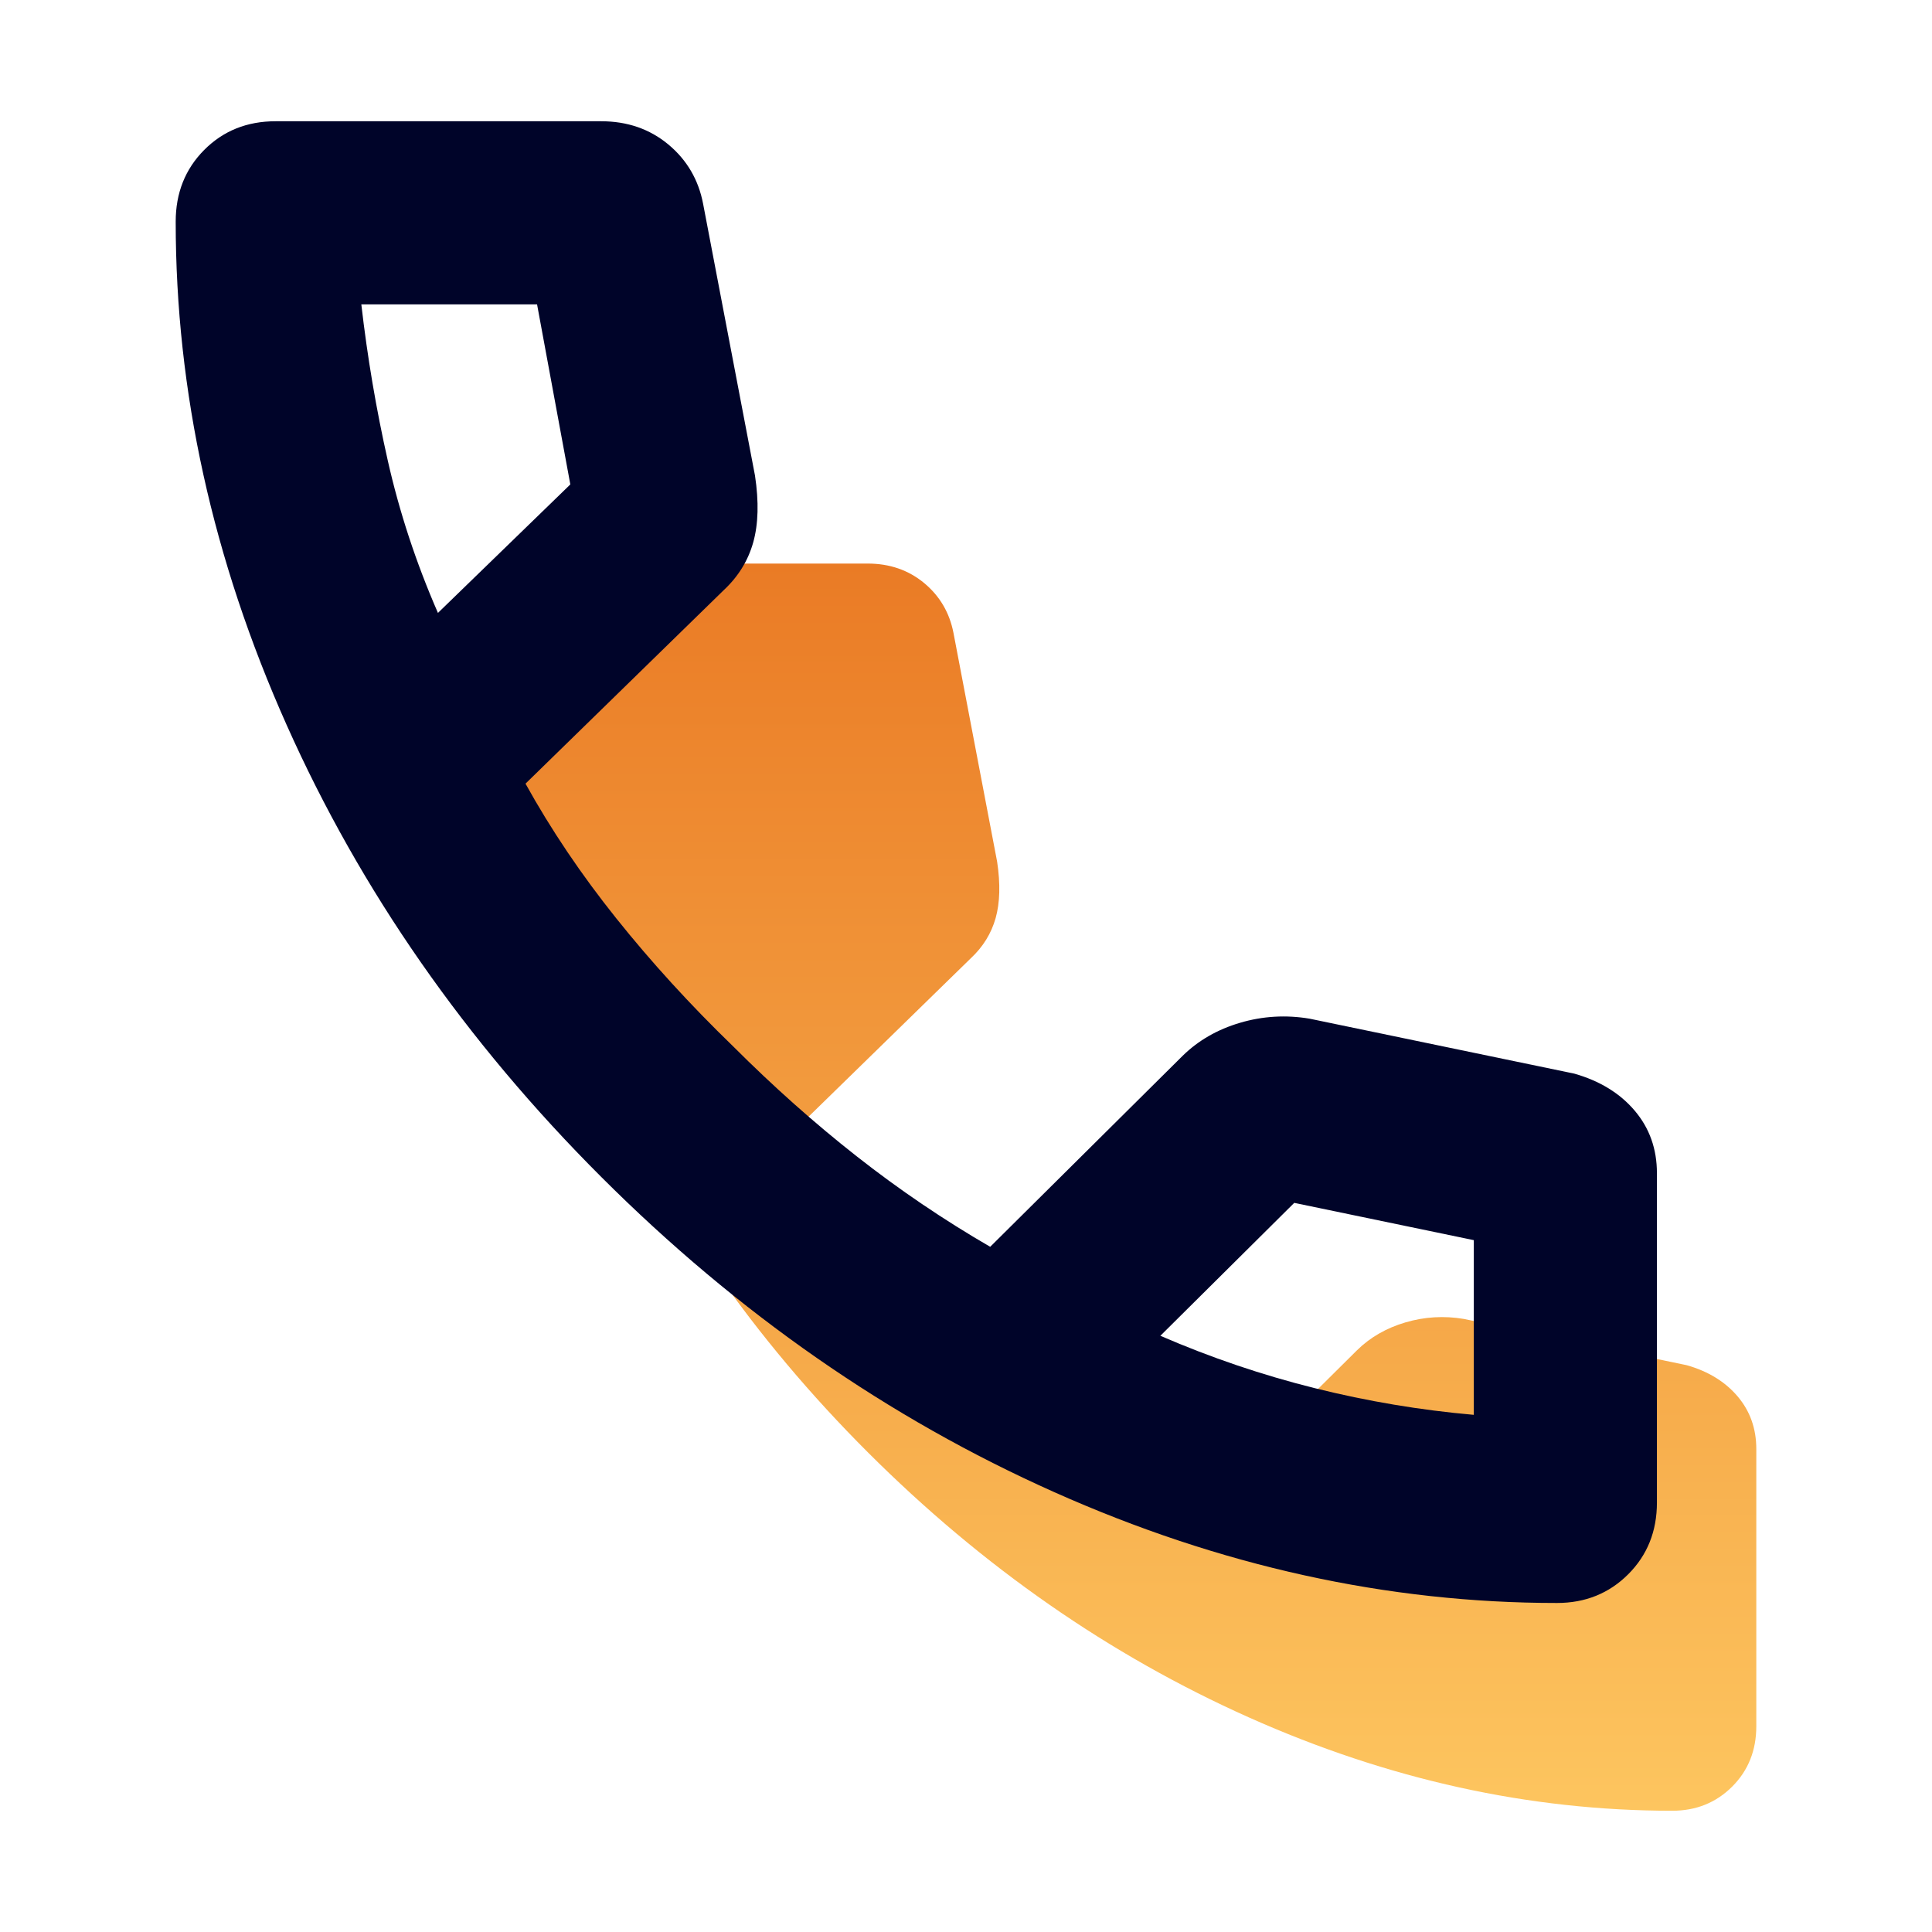 <?xml version="1.0" encoding="UTF-8"?>
<svg xmlns="http://www.w3.org/2000/svg" width="50" height="50" viewBox="0 0 50 50" fill="none">
  <mask id="mask0_532_680" style="mask-type:alpha" maskUnits="userSpaceOnUse" x="0" y="0" width="50" height="50">
    <rect width="50" height="50" fill="#D9D9D9"></rect>
  </mask>
  <g mask="url(#mask0_532_680)">
    <path d="M43.277 46.862C39.581 46.862 35.929 46.057 32.322 44.447C28.715 42.836 25.429 40.551 22.464 37.59C19.5 34.629 17.212 31.343 15.602 27.734C13.992 24.124 13.187 20.47 13.187 16.772C13.187 16.147 13.394 15.626 13.808 15.21C14.223 14.793 14.741 14.585 15.363 14.585H22.455C23.025 14.585 23.512 14.754 23.918 15.09C24.323 15.427 24.576 15.859 24.677 16.386L25.806 22.303C25.892 22.876 25.879 23.361 25.767 23.76C25.655 24.158 25.44 24.506 25.122 24.802L20.807 29.015C21.363 30.019 22.023 30.998 22.784 31.95C23.546 32.903 24.395 33.833 25.332 34.74C26.203 35.611 27.101 36.409 28.024 37.135C28.948 37.861 29.916 38.517 30.929 39.104L35.123 34.941C35.463 34.608 35.88 34.369 36.374 34.223C36.867 34.078 37.371 34.048 37.885 34.134L43.652 35.331C44.208 35.489 44.648 35.759 44.97 36.139C45.292 36.519 45.453 36.973 45.453 37.5V44.675C45.453 45.3 45.245 45.821 44.828 46.238C44.411 46.654 43.894 46.862 43.277 46.862Z" fill="url(#paint0_linear_532_680)"></path>
    <path d="M40.295 41.485C35.904 41.485 31.566 40.528 27.281 38.615C22.995 36.702 19.091 33.986 15.569 30.468C12.047 26.95 9.33 23.047 7.417 18.759C5.503 14.471 4.547 10.13 4.547 5.736C4.547 4.994 4.793 4.375 5.285 3.88C5.778 3.385 6.394 3.138 7.133 3.138H15.558C16.235 3.138 16.814 3.338 17.296 3.738C17.777 4.139 18.078 4.652 18.197 5.278L19.539 12.307C19.642 12.988 19.626 13.564 19.493 14.038C19.36 14.511 19.105 14.924 18.727 15.276L13.6 20.281C14.261 21.474 15.045 22.637 15.95 23.768C16.855 24.9 17.863 26.005 18.976 27.082C20.011 28.117 21.077 29.066 22.175 29.928C23.272 30.79 24.423 31.57 25.626 32.267L30.609 27.322C31.013 26.926 31.508 26.642 32.094 26.469C32.681 26.296 33.279 26.261 33.89 26.363L40.741 27.785C41.402 27.973 41.924 28.293 42.307 28.745C42.69 29.197 42.881 29.736 42.881 30.362V38.886C42.881 39.629 42.633 40.247 42.138 40.742C41.642 41.237 41.028 41.485 40.295 41.485ZM11.334 15.862L14.76 12.537L13.899 7.877H9.351C9.508 9.243 9.736 10.591 10.036 11.921C10.336 13.251 10.768 14.565 11.334 15.862ZM30.03 34.57C31.335 35.135 32.667 35.587 34.028 35.926C35.388 36.265 36.76 36.495 38.142 36.616V32.095L33.495 31.13L30.03 34.57Z" fill="#000429"></path>
  </g>
  <defs>
    <linearGradient id="paint0_linear_532_680" x1="29.32" y1="14.585" x2="29.32" y2="46.862" gradientUnits="userSpaceOnUse">
      <stop stop-color="#EA7B25"></stop>
      <stop offset="1" stop-color="#FDC55F"></stop>
    </linearGradient>
  </defs>
</svg>
